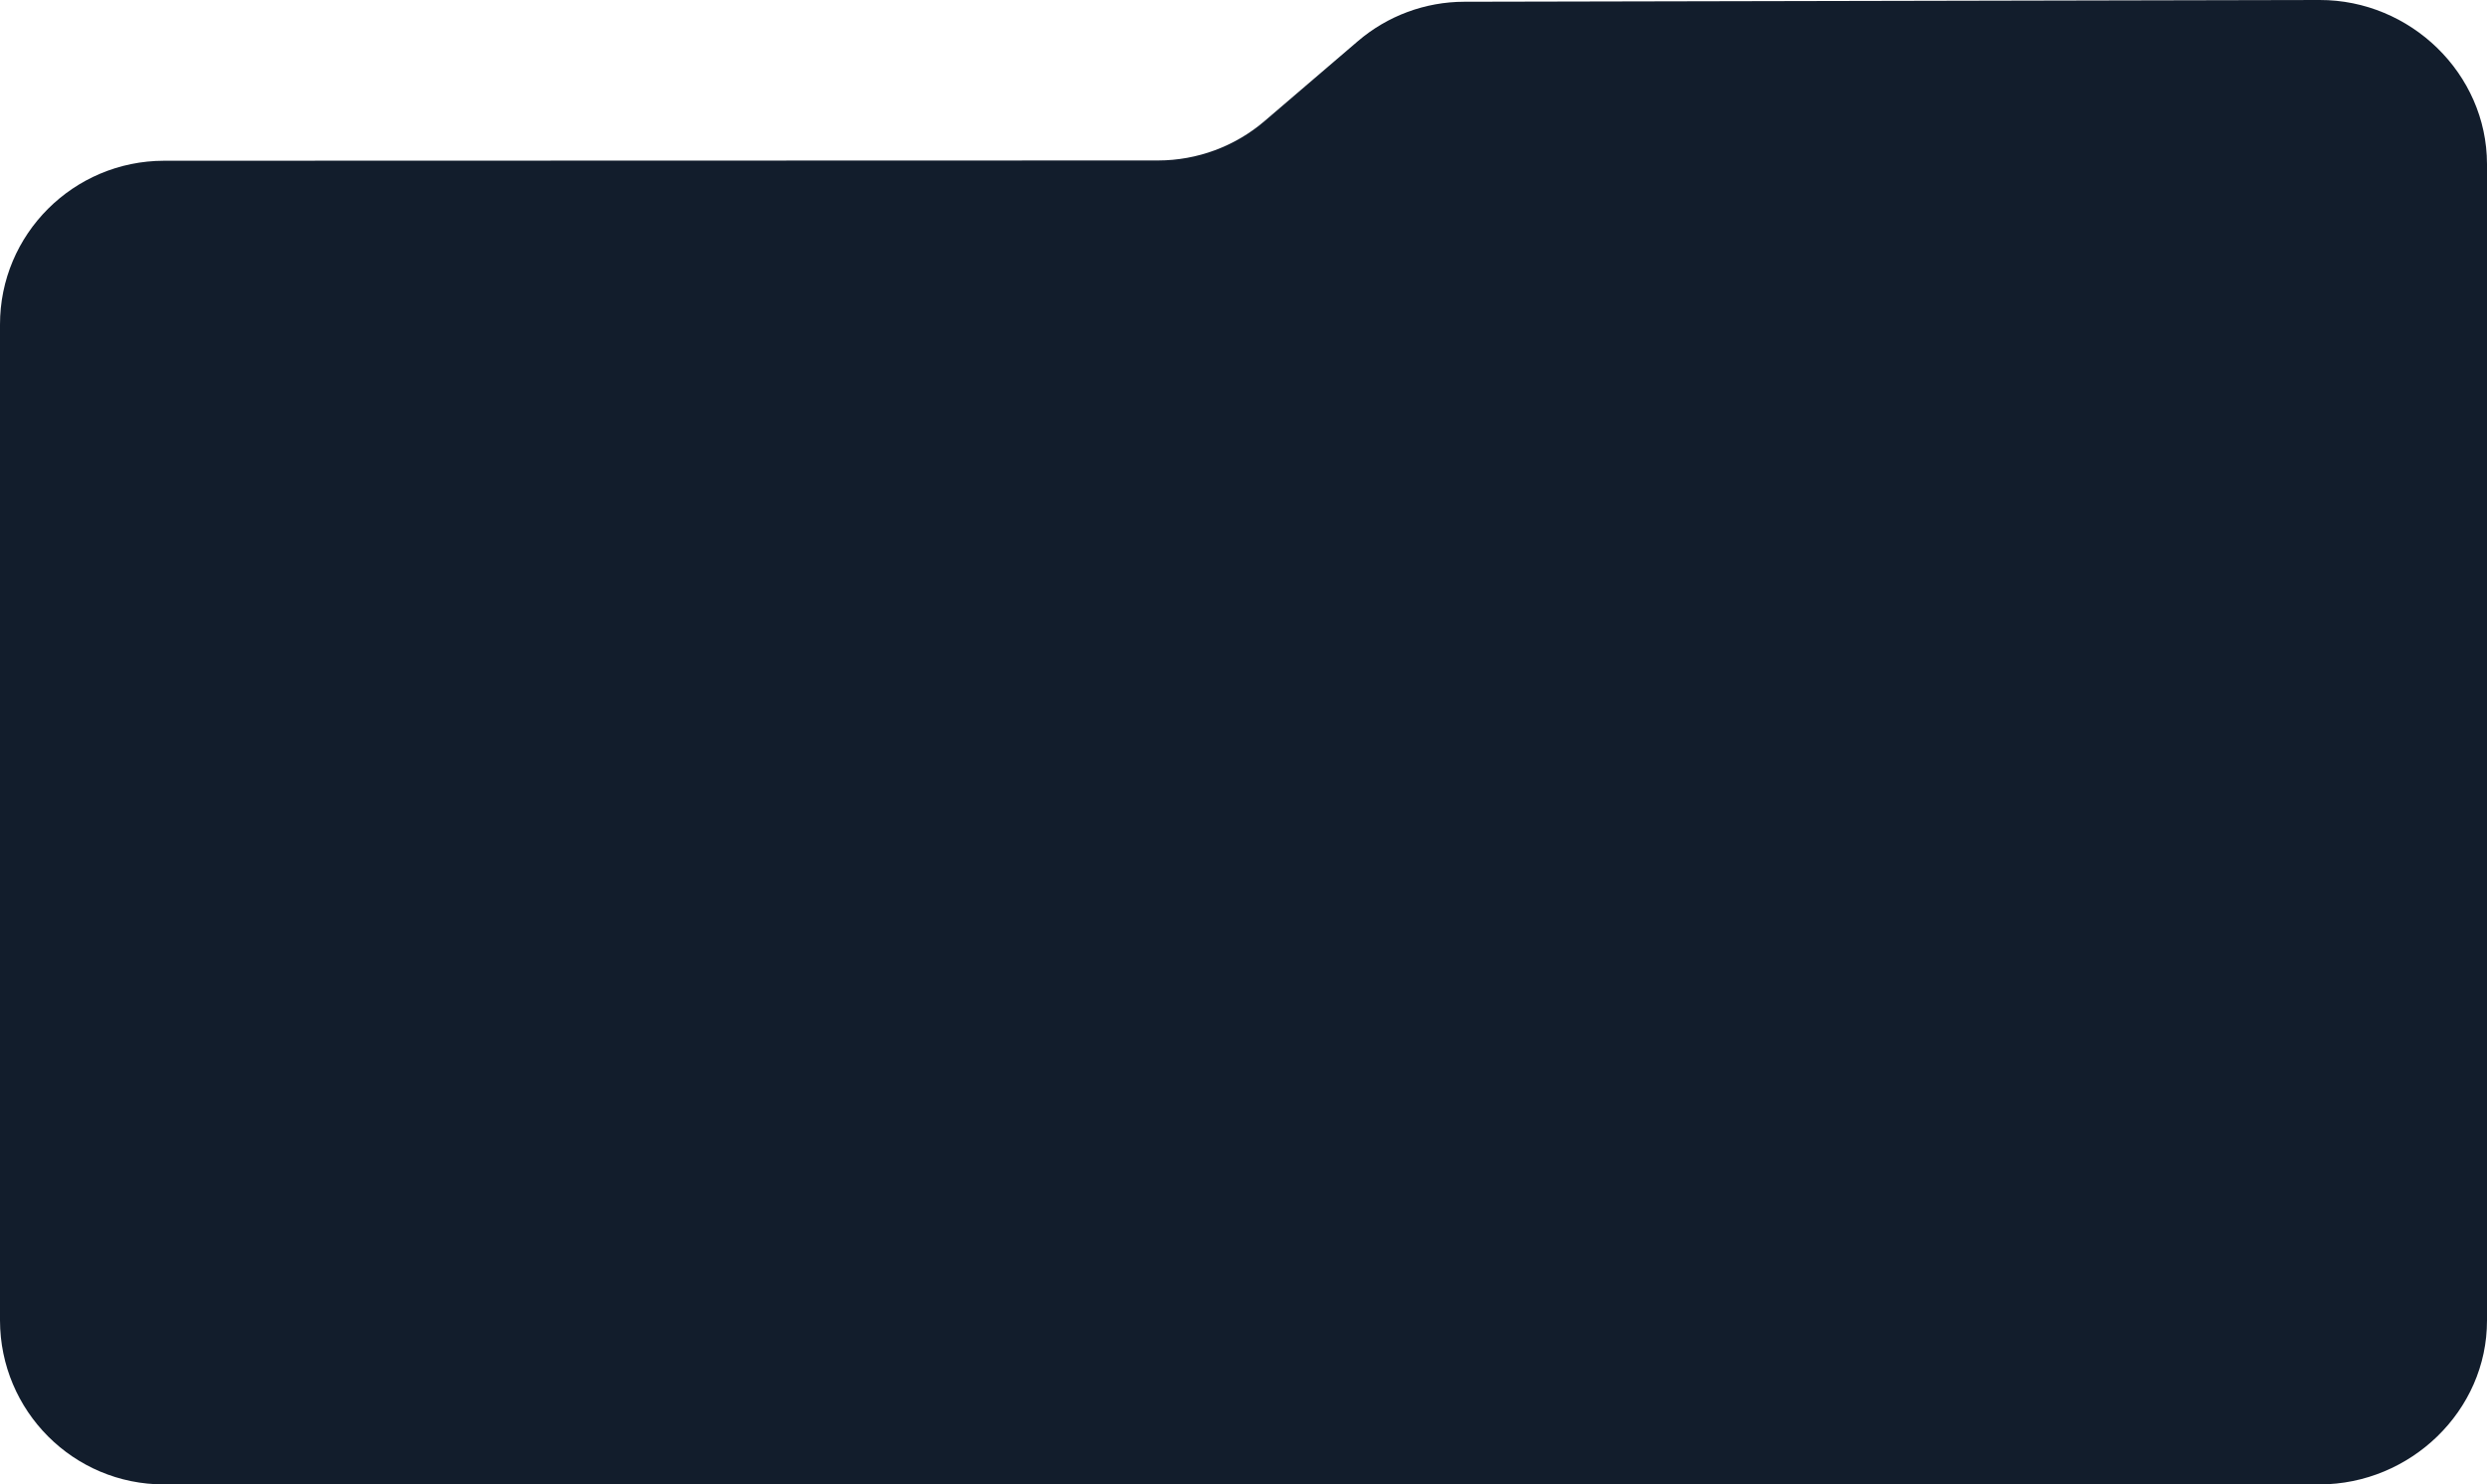<?xml version="1.0" encoding="UTF-8"?> <svg xmlns="http://www.w3.org/2000/svg" width="1516" height="905" viewBox="0 0 1516 905" fill="none"><path d="M0 198C-0.09 142.775 44.77 98.083 100 98L705.984 97.829C729.786 97.794 752.793 89.269 770.869 73.788L827.708 25.108C845.784 9.627 868.791 1.102 892.593 1.067L1414 0C1469.23 -0.083 1515.91 44.767 1516 100V805.001C1516.09 860.231 1469.23 904.92 1414 905H100C44.77 905.08 0.09 860.231 0 805.001V198Z" fill="#121D2C"></path></svg> 
